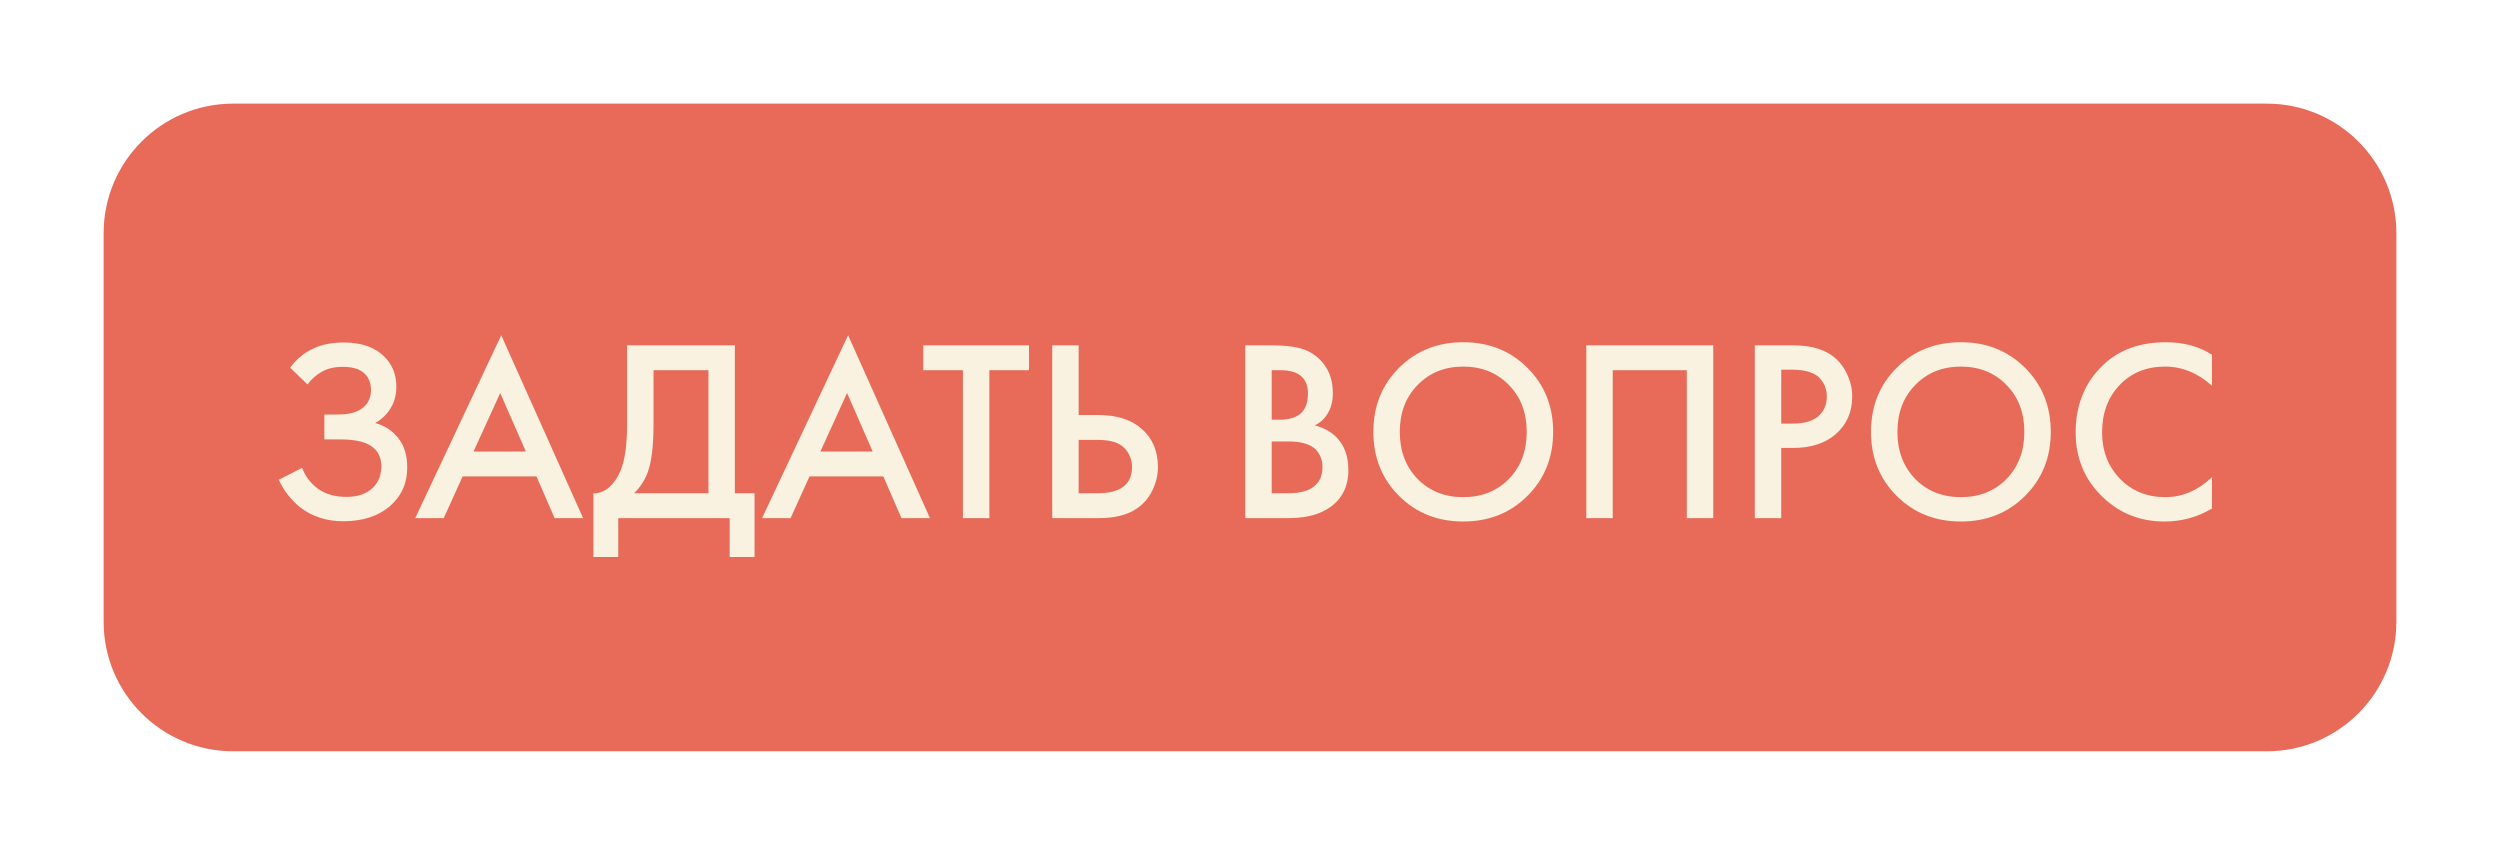 <?xml version="1.0" encoding="UTF-8"?> <svg xmlns="http://www.w3.org/2000/svg" width="193" height="66" viewBox="0 0 193 66" fill="none"> <g filter="url(#filter0_dd_9846_1078)"> <path d="M175 8H18C12.477 8 8 12.477 8 18V48C8 53.523 12.477 58 18 58H175C180.523 58 185 53.523 185 48V18C185 12.477 180.523 8 175 8Z" fill="#E86B59"></path> </g> <path d="M23.739 29.68L22.399 28.38C22.893 27.727 23.466 27.247 24.119 26.94C24.786 26.607 25.593 26.44 26.54 26.44C27.873 26.44 28.906 26.793 29.64 27.5C30.279 28.127 30.599 28.907 30.599 29.84C30.599 30.48 30.453 31.033 30.16 31.5C29.88 31.98 29.48 32.367 28.959 32.66C29.693 32.847 30.293 33.24 30.759 33.84C31.213 34.413 31.439 35.167 31.439 36.1C31.439 37.3 30.993 38.293 30.099 39.08C29.193 39.853 27.993 40.24 26.5 40.24C25.233 40.24 24.14 39.893 23.22 39.2C22.5 38.64 21.933 37.92 21.52 37.04L23.32 36.12C23.586 36.8 24 37.34 24.559 37.74C25.146 38.153 25.88 38.36 26.759 38.36C27.64 38.36 28.32 38.12 28.799 37.64C29.226 37.213 29.439 36.667 29.439 36C29.439 35.307 29.18 34.787 28.66 34.44C28.166 34.093 27.36 33.92 26.239 33.92H25.04V32H26.119C26.973 32 27.613 31.82 28.04 31.46C28.439 31.127 28.64 30.673 28.64 30.1C28.64 29.5 28.426 29.04 28 28.72C27.653 28.453 27.14 28.32 26.459 28.32C25.82 28.32 25.279 28.447 24.84 28.7C24.413 28.94 24.046 29.267 23.739 29.68ZM42.816 40L41.416 36.78H35.716L34.256 40H32.056L38.696 25.88L45.016 40H42.816ZM36.556 34.86H40.596L38.616 30.34L36.556 34.86ZM48.411 26.66H56.731V38.08H58.251V43H56.331V40H47.731V43H45.811V38.08C46.264 38.093 46.677 37.933 47.051 37.6C47.424 37.253 47.717 36.813 47.931 36.28C48.251 35.467 48.411 34.3 48.411 32.78V26.66ZM50.451 28.58V32.78C50.451 34.447 50.297 35.687 49.991 36.5C49.751 37.113 49.404 37.64 48.951 38.08H54.691V28.58H50.451ZM69.593 40L68.193 36.78H62.493L61.033 40H58.833L65.473 25.88L71.793 40H69.593ZM63.333 34.86H67.373L65.393 30.34L63.333 34.86ZM79.438 28.58H76.378V40H74.338V28.58H71.278V26.66H79.438V28.58ZM81.232 40V26.66H83.272V32.04H84.792C86.219 32.04 87.332 32.393 88.132 33.1C88.972 33.833 89.392 34.813 89.392 36.04C89.392 36.68 89.246 37.293 88.952 37.88C88.672 38.453 88.266 38.92 87.732 39.28C87.012 39.76 86.039 40 84.812 40H81.232ZM83.272 33.96V38.08H84.712C86.499 38.08 87.392 37.407 87.392 36.06C87.392 35.473 87.192 34.98 86.792 34.58C86.406 34.167 85.726 33.96 84.752 33.96H83.272ZM96.135 26.66H98.155C99.061 26.66 99.795 26.733 100.355 26.88C100.915 27.027 101.408 27.3 101.835 27.7C102.542 28.367 102.895 29.247 102.895 30.34C102.895 30.967 102.762 31.493 102.495 31.92C102.255 32.333 101.922 32.64 101.495 32.84C102.188 33.013 102.762 33.333 103.215 33.8C103.802 34.413 104.095 35.247 104.095 36.3C104.095 37.273 103.802 38.073 103.215 38.7C102.388 39.567 101.142 40 99.475 40H96.135V26.66ZM98.175 28.58V32.4H98.795C99.541 32.4 100.095 32.227 100.455 31.88C100.802 31.547 100.975 31.04 100.975 30.36C100.975 29.813 100.815 29.387 100.495 29.08C100.148 28.747 99.608 28.58 98.875 28.58H98.175ZM98.175 34.08V38.08H99.415C100.335 38.08 101.008 37.907 101.435 37.56C101.875 37.213 102.095 36.72 102.095 36.08C102.095 35.507 101.915 35.04 101.555 34.68C101.142 34.28 100.442 34.08 99.455 34.08H98.175ZM108.002 28.4C109.323 27.08 110.976 26.42 112.963 26.42C114.949 26.42 116.603 27.08 117.923 28.4C119.243 29.72 119.903 31.367 119.903 33.34C119.903 35.313 119.243 36.96 117.923 38.28C116.603 39.6 114.949 40.26 112.963 40.26C110.976 40.26 109.323 39.6 108.002 38.28C106.683 36.96 106.023 35.313 106.023 33.34C106.023 31.367 106.683 29.72 108.002 28.4ZM109.443 36.98C110.363 37.913 111.536 38.38 112.963 38.38C114.389 38.38 115.563 37.913 116.483 36.98C117.403 36.033 117.863 34.82 117.863 33.34C117.863 31.86 117.403 30.653 116.483 29.72C115.563 28.773 114.389 28.3 112.963 28.3C111.536 28.3 110.363 28.773 109.443 29.72C108.523 30.653 108.063 31.86 108.063 33.34C108.063 34.82 108.523 36.033 109.443 36.98ZM122.463 26.66H132.263V40H130.223V28.58H124.503V40H122.463V26.66ZM135.471 26.66H138.411C139.638 26.66 140.611 26.9 141.331 27.38C141.864 27.74 142.271 28.213 142.551 28.8C142.844 29.373 142.991 29.98 142.991 30.62C142.991 31.82 142.558 32.793 141.691 33.54C140.878 34.233 139.791 34.58 138.431 34.58H137.511V40H135.471V26.66ZM137.511 28.54V32.7H138.431C139.284 32.7 139.931 32.513 140.371 32.14C140.811 31.753 141.031 31.24 141.031 30.6C141.031 30.373 140.998 30.16 140.931 29.96C140.878 29.76 140.764 29.547 140.591 29.32C140.431 29.08 140.164 28.893 139.791 28.76C139.418 28.613 138.958 28.54 138.411 28.54H137.511ZM146.42 28.4C147.74 27.08 149.394 26.42 151.38 26.42C153.367 26.42 155.02 27.08 156.34 28.4C157.66 29.72 158.32 31.367 158.32 33.34C158.32 35.313 157.66 36.96 156.34 38.28C155.02 39.6 153.367 40.26 151.38 40.26C149.394 40.26 147.74 39.6 146.42 38.28C145.1 36.96 144.44 35.313 144.44 33.34C144.44 31.367 145.1 29.72 146.42 28.4ZM147.86 36.98C148.78 37.913 149.954 38.38 151.38 38.38C152.807 38.38 153.98 37.913 154.9 36.98C155.82 36.033 156.28 34.82 156.28 33.34C156.28 31.86 155.82 30.653 154.9 29.72C153.98 28.773 152.807 28.3 151.38 28.3C149.954 28.3 148.78 28.773 147.86 29.72C146.94 30.653 146.48 31.86 146.48 33.34C146.48 34.82 146.94 36.033 147.86 36.98ZM170.761 27.38V29.78C169.668 28.793 168.461 28.3 167.141 28.3C165.701 28.3 164.528 28.78 163.621 29.74C162.728 30.687 162.281 31.9 162.281 33.38C162.281 34.807 162.741 36 163.661 36.96C164.581 37.907 165.748 38.38 167.161 38.38C168.481 38.38 169.681 37.867 170.761 36.84V39.26C169.641 39.927 168.421 40.26 167.101 40.26C165.248 40.26 163.675 39.647 162.381 38.42C160.955 37.087 160.241 35.407 160.241 33.38C160.241 31.247 160.955 29.507 162.381 28.16C163.608 27 165.215 26.42 167.201 26.42C168.575 26.42 169.761 26.74 170.761 27.38Z" fill="#F9F2E0"></path> <defs> <filter id="filter0_dd_9846_1078" x="0" y="0" width="193" height="66" filterUnits="userSpaceOnUse" color-interpolation-filters="sRGB"> <feFlood flood-opacity="0" result="BackgroundImageFix"></feFlood> <feColorMatrix in="SourceAlpha" type="matrix" values="0 0 0 0 0 0 0 0 0 0 0 0 0 0 0 0 0 0 127 0" result="hardAlpha"></feColorMatrix> <feOffset dx="-4" dy="-4"></feOffset> <feGaussianBlur stdDeviation="2"></feGaussianBlur> <feColorMatrix type="matrix" values="0 0 0 0 1 0 0 0 0 1 0 0 0 0 1 0 0 0 0.7 0"></feColorMatrix> <feBlend mode="normal" in2="BackgroundImageFix" result="effect1_dropShadow_9846_1078"></feBlend> <feColorMatrix in="SourceAlpha" type="matrix" values="0 0 0 0 0 0 0 0 0 0 0 0 0 0 0 0 0 0 127 0" result="hardAlpha"></feColorMatrix> <feOffset dx="4" dy="4"></feOffset> <feGaussianBlur stdDeviation="2"></feGaussianBlur> <feColorMatrix type="matrix" values="0 0 0 0 0 0 0 0 0 0 0 0 0 0 0 0 0 0 0.25 0"></feColorMatrix> <feBlend mode="normal" in2="effect1_dropShadow_9846_1078" result="effect2_dropShadow_9846_1078"></feBlend> <feBlend mode="normal" in="SourceGraphic" in2="effect2_dropShadow_9846_1078" result="shape"></feBlend> </filter> </defs> </svg> 